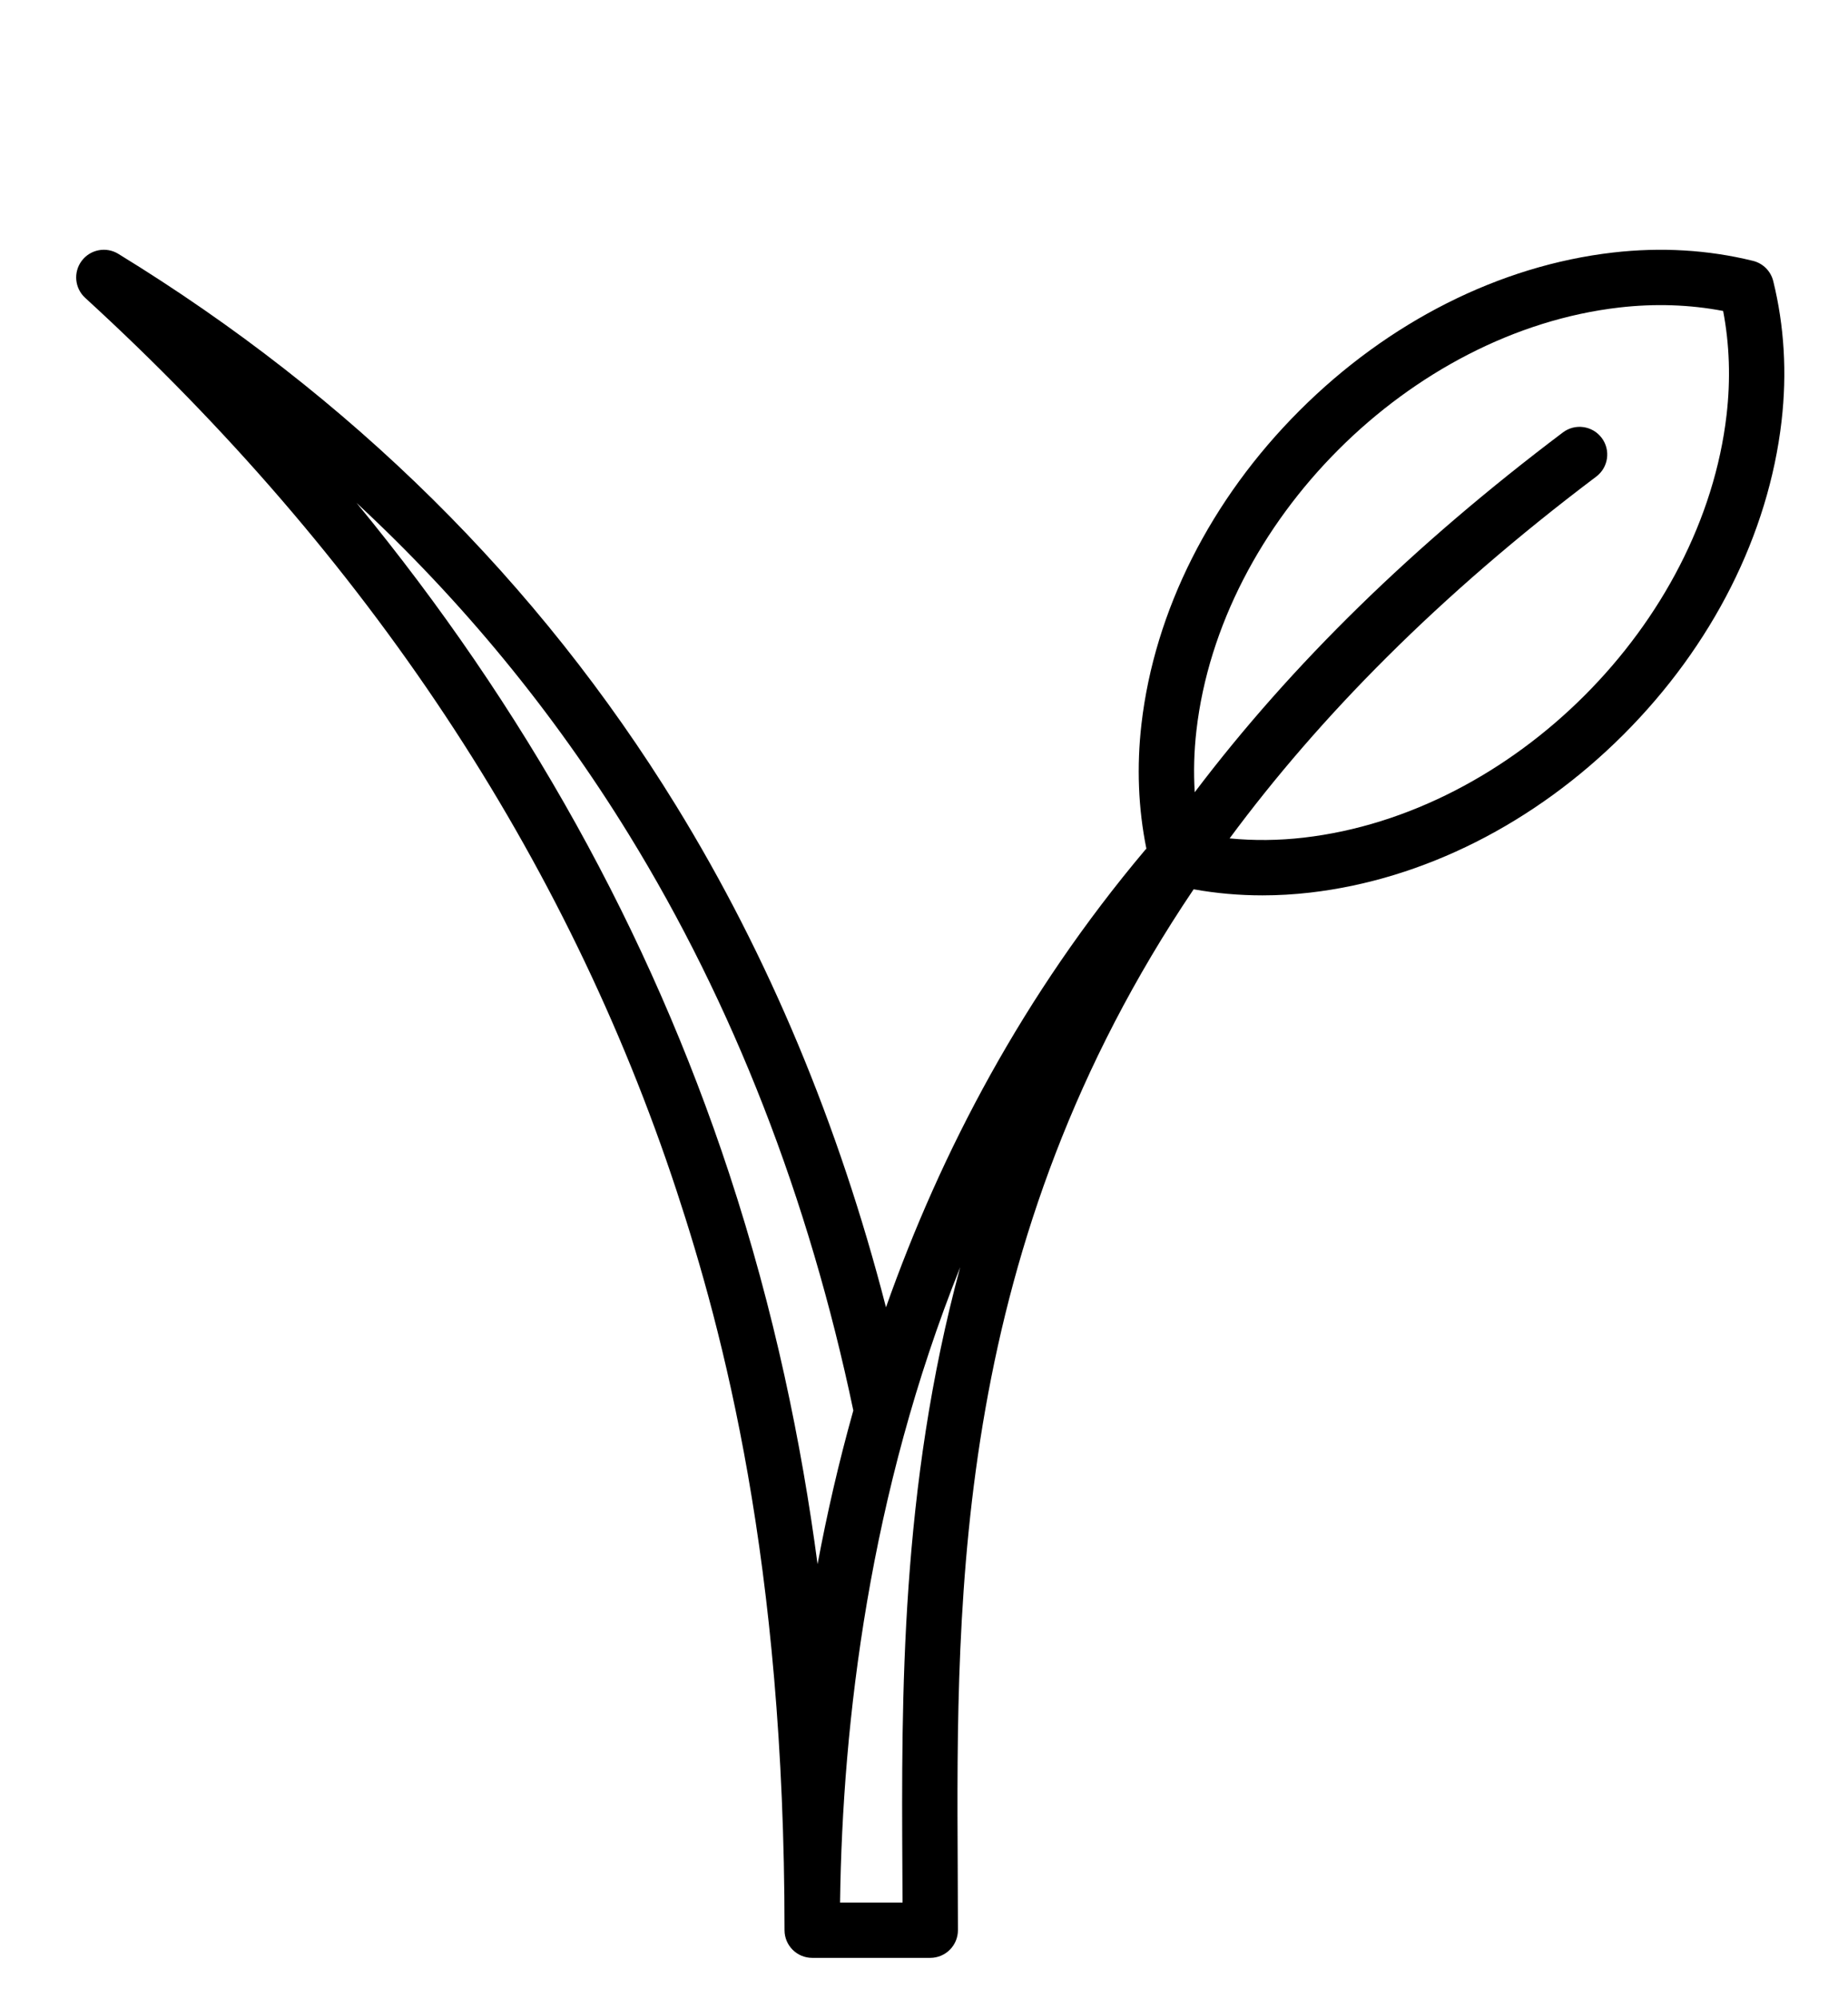 <?xml version="1.0" encoding="UTF-8" standalone="no"?>
<!-- Uploaded to: SVG Repo, www.svgrepo.com, Generator: SVG Repo Mixer Tools -->

<svg
   fill="#000000"
   height="800"
   width="740"
   version="1.1"
   id="Layer_1"
   viewBox="0 0 428.275 463"
   xml:space="preserve"
   sodipodi:docname="Vegetarisch.svg"
   inkscape:version="1.3.2 (091e20e, 2023-11-25, custom)"
   xmlns:inkscape="http://www.inkscape.org/namespaces/inkscape"
   xmlns:sodipodi="http://sodipodi.sourceforge.net/DTD/sodipodi-0.dtd"
   xmlns="http://www.w3.org/2000/svg"
   xmlns:svg="http://www.w3.org/2000/svg"><defs
   id="defs2" /><sodipodi:namedview
   id="namedview2"
   pagecolor="#ffffff"
   bordercolor="#000000"
   borderopacity="0.25"
   inkscape:showpageshadow="2"
   inkscape:pageopacity="0.0"
   inkscape:pagecheckerboard="0"
   inkscape:deskcolor="#d1d1d1"
   inkscape:zoom="0.508125"
   inkscape:cx="167.28167"
   inkscape:cy="349.32349"
   inkscape:window-width="1920"
   inkscape:window-height="1009"
   inkscape:window-x="-8"
   inkscape:window-y="109"
   inkscape:window-maximized="1"
   inkscape:current-layer="Layer_1" />
<g
   id="g2"
   transform="matrix(0.855,0,0,0.855,17.654,57.885)">
	<g
   id="g1">
		<path
   d="M 459.996,8.495 C 459.329,5.788 457.215,3.674 454.508,3.007 442.341,0.01 429.573,-0.751 416.552,0.752 c -30.703,3.54 -60.875,18.755 -84.961,42.84 -24.085,24.085 -39.299,54.258 -42.84,84.961 -1.331,11.544 -0.877,22.889 1.332,33.794 -0.105,0.11 -0.22,0.206 -0.319,0.324 -33.014,39.222 -55.366,81.822 -70.263,123.99 C 206.713,237.031 187.639,191.375 162.597,150.663 125.318,90.058 74.456,39.741 11.421,1.106 8.125,-0.914 3.835,-0.098 1.51,2.989 -0.815,6.076 -0.414,10.424 2.437,13.033 79,83.108 132.937,164.55 162.752,255.096 c 12.556,38.133 29.249,100.395 29.249,200.404 0,4.143 3.358,7.5 7.5,7.5 h 32 c 4.142,0 7.5,-3.357 7.5,-7.5 0,-5.437 -0.029,-11.003 -0.059,-16.688 -0.392,-74.703 -0.886,-169.281 63.947,-265.461 6.104,1.096 12.338,1.648 18.663,1.648 4.262,-0.001 8.567,-0.25 12.897,-0.75 30.703,-3.54 60.875,-18.755 84.96,-42.84 24.085,-24.085 39.3,-54.259 42.841,-84.961 1.503,-13.017 0.744,-25.787 -2.254,-37.953 z M 177,250.405 C 155.416,184.853 121.562,123.98 75.987,68.61 c 28.689,26.611 53.381,56.662 73.833,89.912 28.266,45.954 48.724,98.473 60.829,156.102 -3.958,14.085 -7.146,28.023 -9.693,41.672 C 196.629,323.677 189.312,287.798 177,250.405 Z m 46.942,188.486 c 0.017,3.072 0.032,6.109 0.043,9.109 h -16.934 c 0.661,-49.269 8.03,-110.876 32.567,-172.211 -16.217,59.909 -15.92,116.623 -15.676,163.102 z M 447.35,44.73 c -6.535,56.666 -57.953,108.084 -114.619,114.619 -6.813,0.787 -13.53,0.844 -20.09,0.205 24.296,-32.846 56.551,-65.776 99.375,-98.066 3.308,-2.493 3.967,-7.196 1.473,-10.504 -2.493,-3.306 -7.196,-3.966 -10.503,-1.473 -40.411,30.47 -73.538,62.817 -99.801,97.534 -0.332,-5.502 -0.187,-11.105 0.468,-16.775 6.535,-56.666 57.953,-108.084 114.619,-114.619 9.631,-1.11 19.077,-0.795 28.144,0.936 1.729,9.067 2.045,18.512 0.934,28.143 z"
   id="path1" />
	</g>
</g>
</svg>
